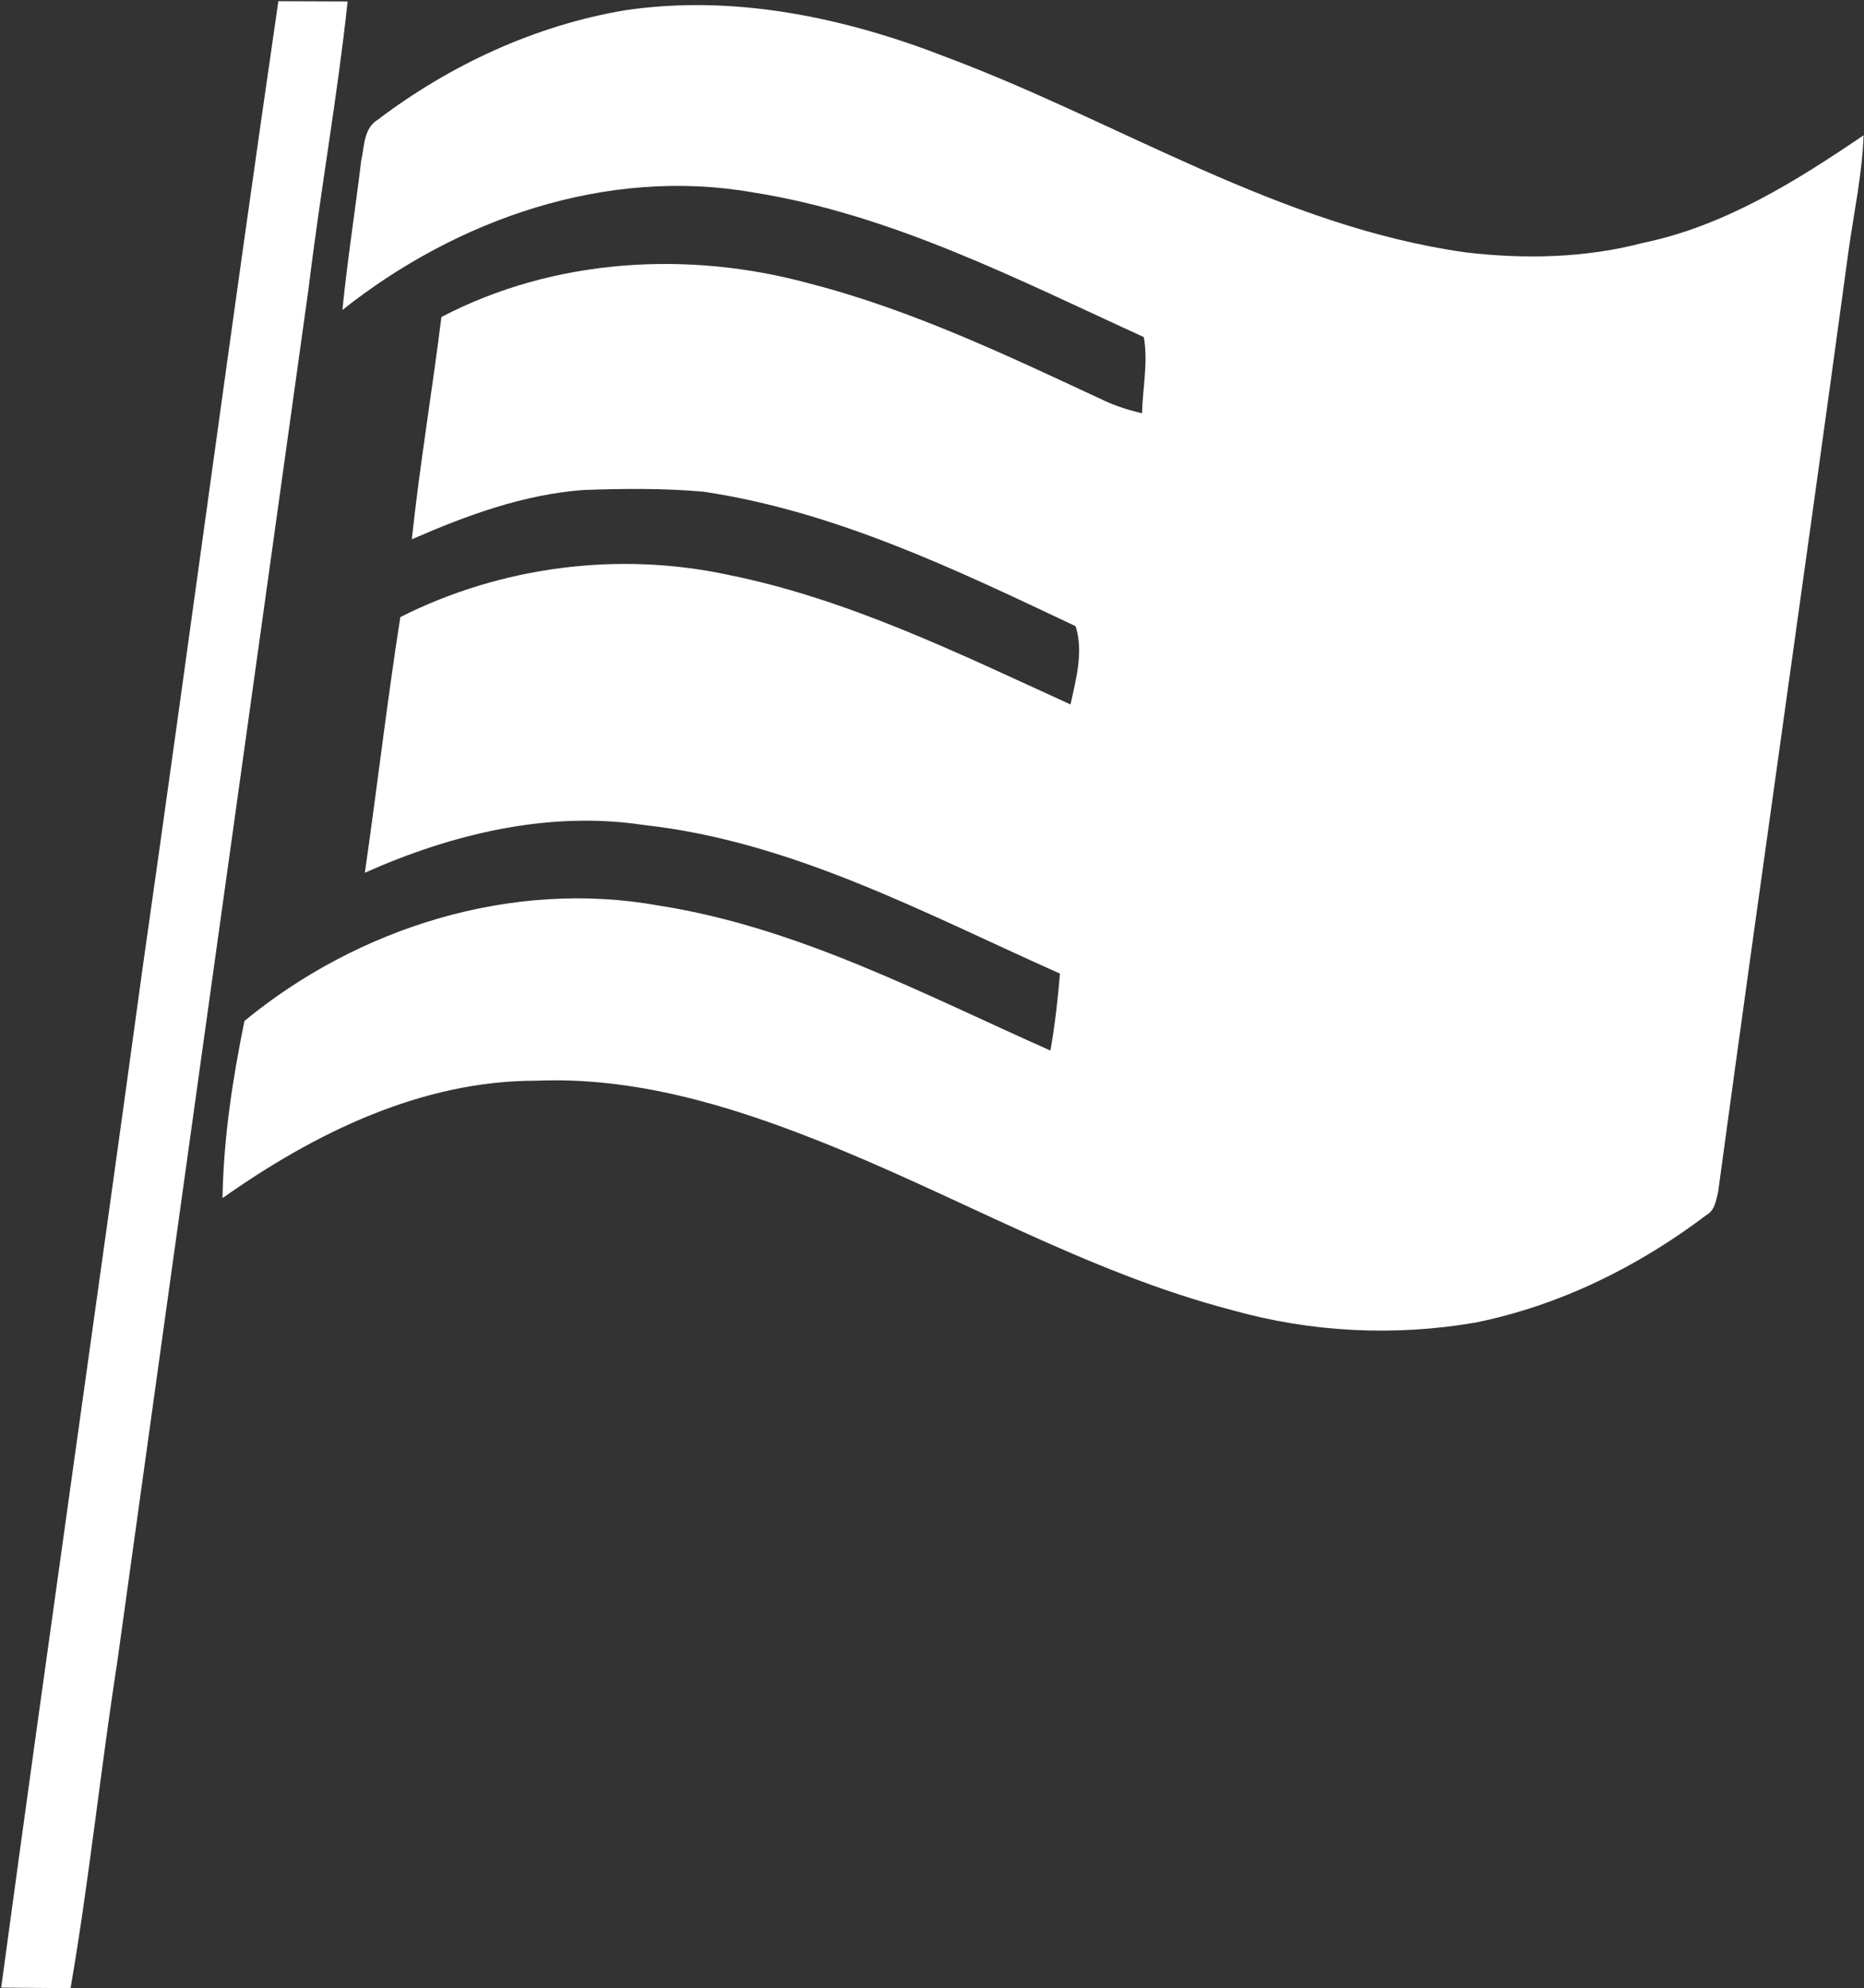 <svg version="1.2" xmlns="http://www.w3.org/2000/svg" viewBox="0 0 1429 1524" width="1429" height="1524">
	<rect x="0" y="0" width="1429" height="1524" fill="#333333" stroke="none"/>
	<title>Screenshot 2022-08-31 at 13-svg</title>
	<style>
		.s0 { fill: #ffffff } 
	</style>
	<g id="#173b7bff">
		<path id="Layer" class="s0" d="m213.4 0.9c17.7 0.1 35.4 0.1 53.1 0.2-7.8 73-20.9 145.4-29.7 218.3-49 351.6-98.2 703.1-146.9 1054.6-12.9 83.2-21.5 167-35.8 250-17.7-0.2-35.5-0.2-53.2-0.4 35.3-260.6 72.8-521 108.4-781.5 35.3-247 68.1-494.4 104.1-741.2zm265 7.1c84-12.7 169.4 5.4 247.6 36 132.6 49.7 255.6 129.7 398 149.5 45.1 5.3 91.4 4.3 135.5-7.3 62.5-12.9 117.2-47.2 169.2-82.5-1.1 30.2-7.6 59.8-11.7 89.6-32.6 240.1-67.2 480-99.8 720.1-1.6 6.6-2.4 14.2-8.9 17.9-52.3 39.6-112.6 69.5-177.2 82.5-61.8 10.7-126.1 7.5-186.4-9.5-112-29.1-212.5-88.8-319.7-130.8-67.8-26.8-139.9-48.1-213.5-45.1-88.2-0.2-170.3 40.1-240.9 90 0.7-45.6 7.7-91.3 16.8-135.8 87.1-71.7 205.1-108.7 317.3-88.5 106.7 16.6 203 67.9 300.6 111.2 3.4-19.5 5.7-39.2 7.3-59-103-45.8-205.2-101.4-319-113.9-73.1-11.1-147.3 6.9-213.9 36.6 9.4-65.2 17-130.8 27.2-196 77.1-38.8 166.8-50.5 251.2-32.4 92.4 18.6 177.4 60.6 262.6 99.4 4.2-19.3 10.1-40.7 3.9-60-91.4-43.2-184.4-88.1-285.4-103.1-30.5-2.7-61.3-2.4-91.9-1.3-46 3.4-89.7 19.5-131.6 37.8 6.1-57 15.6-113.5 22.7-170.4 86.3-45.1 189.3-51.2 282.5-25.6 78.8 20.3 152.5 55.7 226.1 89.9 9.1 4.2 18.7 7.2 28.5 9.5 0.5-19.4 4.8-39.1 1.4-58.4-96.8-44.2-193.4-94.1-299.5-110.9-112.2-19.7-227.1 20.4-314.9 90.1 3.8-38.2 9.8-76.2 14.4-114.4 2.5-11 1.8-24.9 12.8-31.5 55.3-41.9 120.1-72 188.7-83.7z"/>
	</g>
</svg>